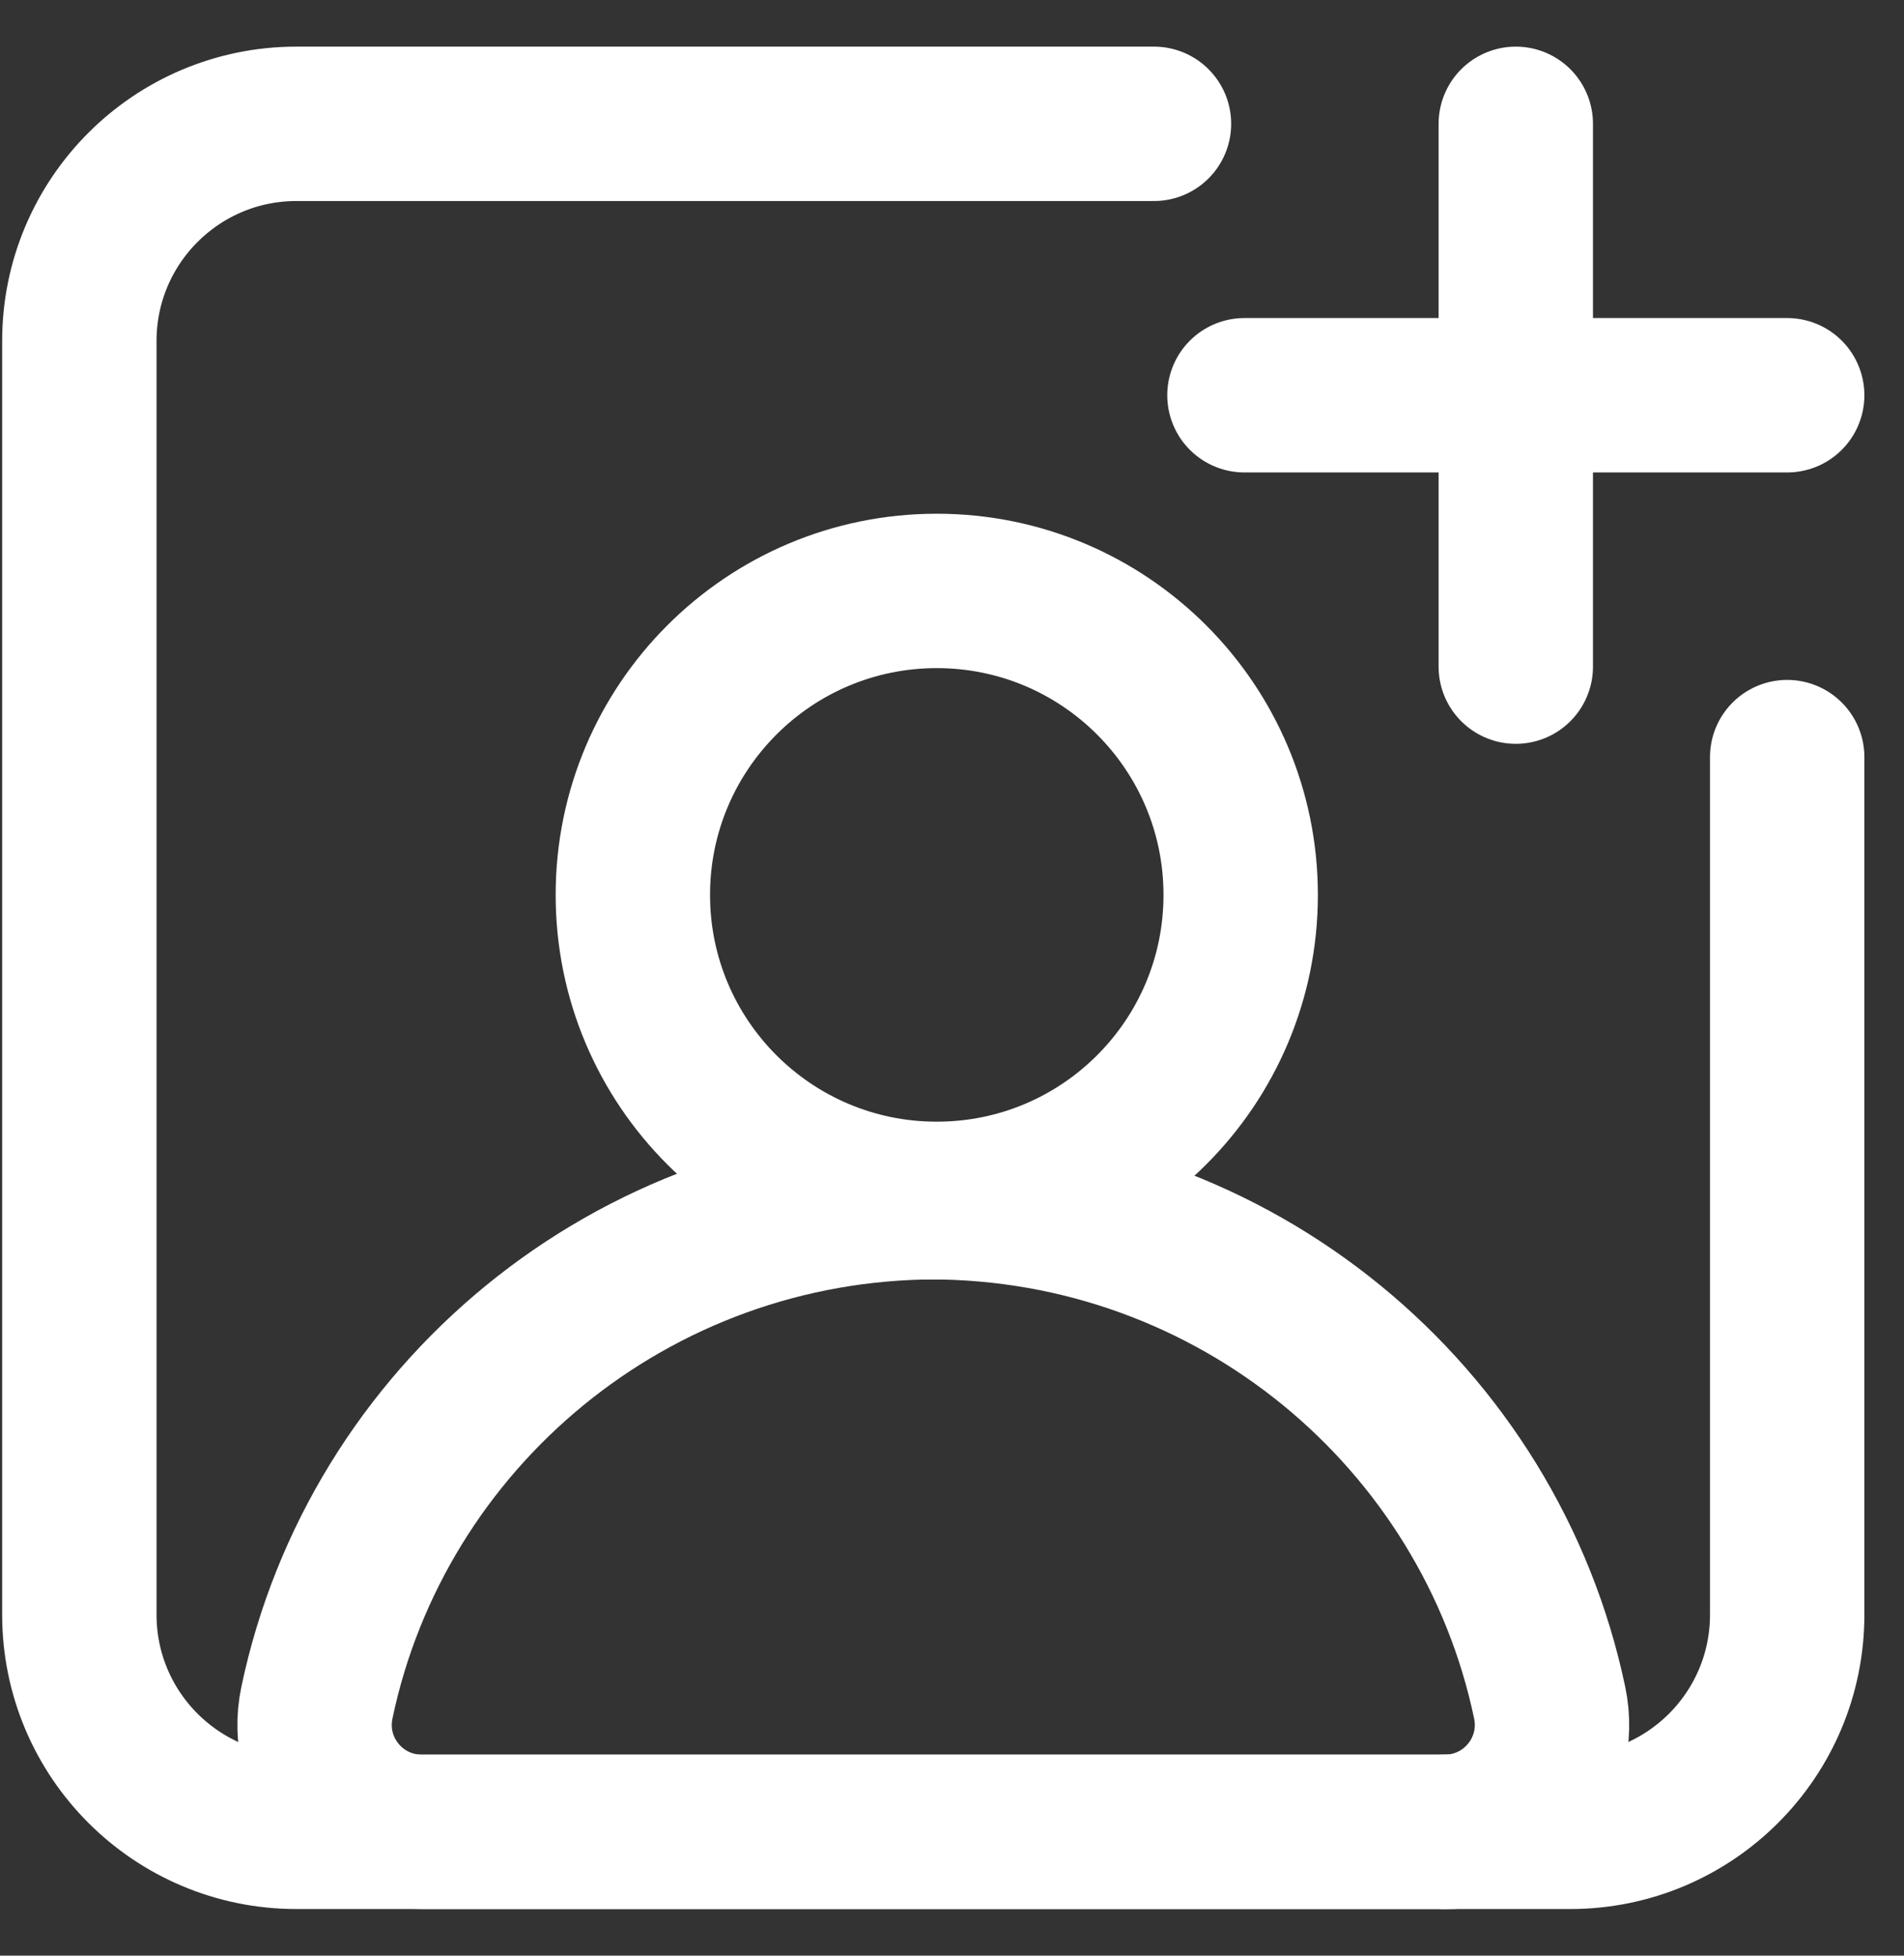 <svg width="37" height="38" viewBox="0 0 37 38" fill="none" xmlns="http://www.w3.org/2000/svg">
<rect x="0" y="0" width="37" height="38" fill="#333333" stroke="none"/>
<path d="M34.73 7.68H24.183" stroke="white" stroke-width="3" stroke-miterlimit="10" stroke-linecap="round" stroke-linejoin="round"/>
<path d="M29.456 2.406V12.953" stroke="white" stroke-width="3" stroke-miterlimit="10" stroke-linecap="round" stroke-linejoin="round"/>
<path d="M22.425 2.406H5.761C3.431 2.406 1.542 4.295 1.542 6.625V31.375C1.542 33.705 3.431 35.594 5.761 35.594H30.511C32.841 35.594 34.73 33.705 34.73 31.375V14.711" stroke="white" stroke-width="3" stroke-miterlimit="10" stroke-linecap="round"/>
<path d="M12.298 17.389C12.298 14.127 14.942 11.482 18.204 11.482C21.466 11.482 24.11 14.127 24.11 17.389C24.11 20.651 21.466 23.295 18.204 23.295C14.942 23.295 12.298 20.651 12.298 17.389Z" stroke="white" stroke-width="3" stroke-miterlimit="10" stroke-linecap="round" stroke-linejoin="round"/>
<path d="M28.21 35.594H8.198C6.871 35.594 5.887 34.379 6.158 33.087C7.321 27.533 12.272 23.359 18.204 23.359" stroke="white" stroke-width="3" stroke-miterlimit="10" stroke-linecap="round" stroke-linejoin="round"/>
<path d="M28.075 35.594C29.402 35.594 30.385 34.379 30.115 33.087C28.951 27.533 24 23.359 18.068 23.359" stroke="white" stroke-width="3" stroke-miterlimit="10" stroke-linecap="round" stroke-linejoin="round"/>
</svg>
